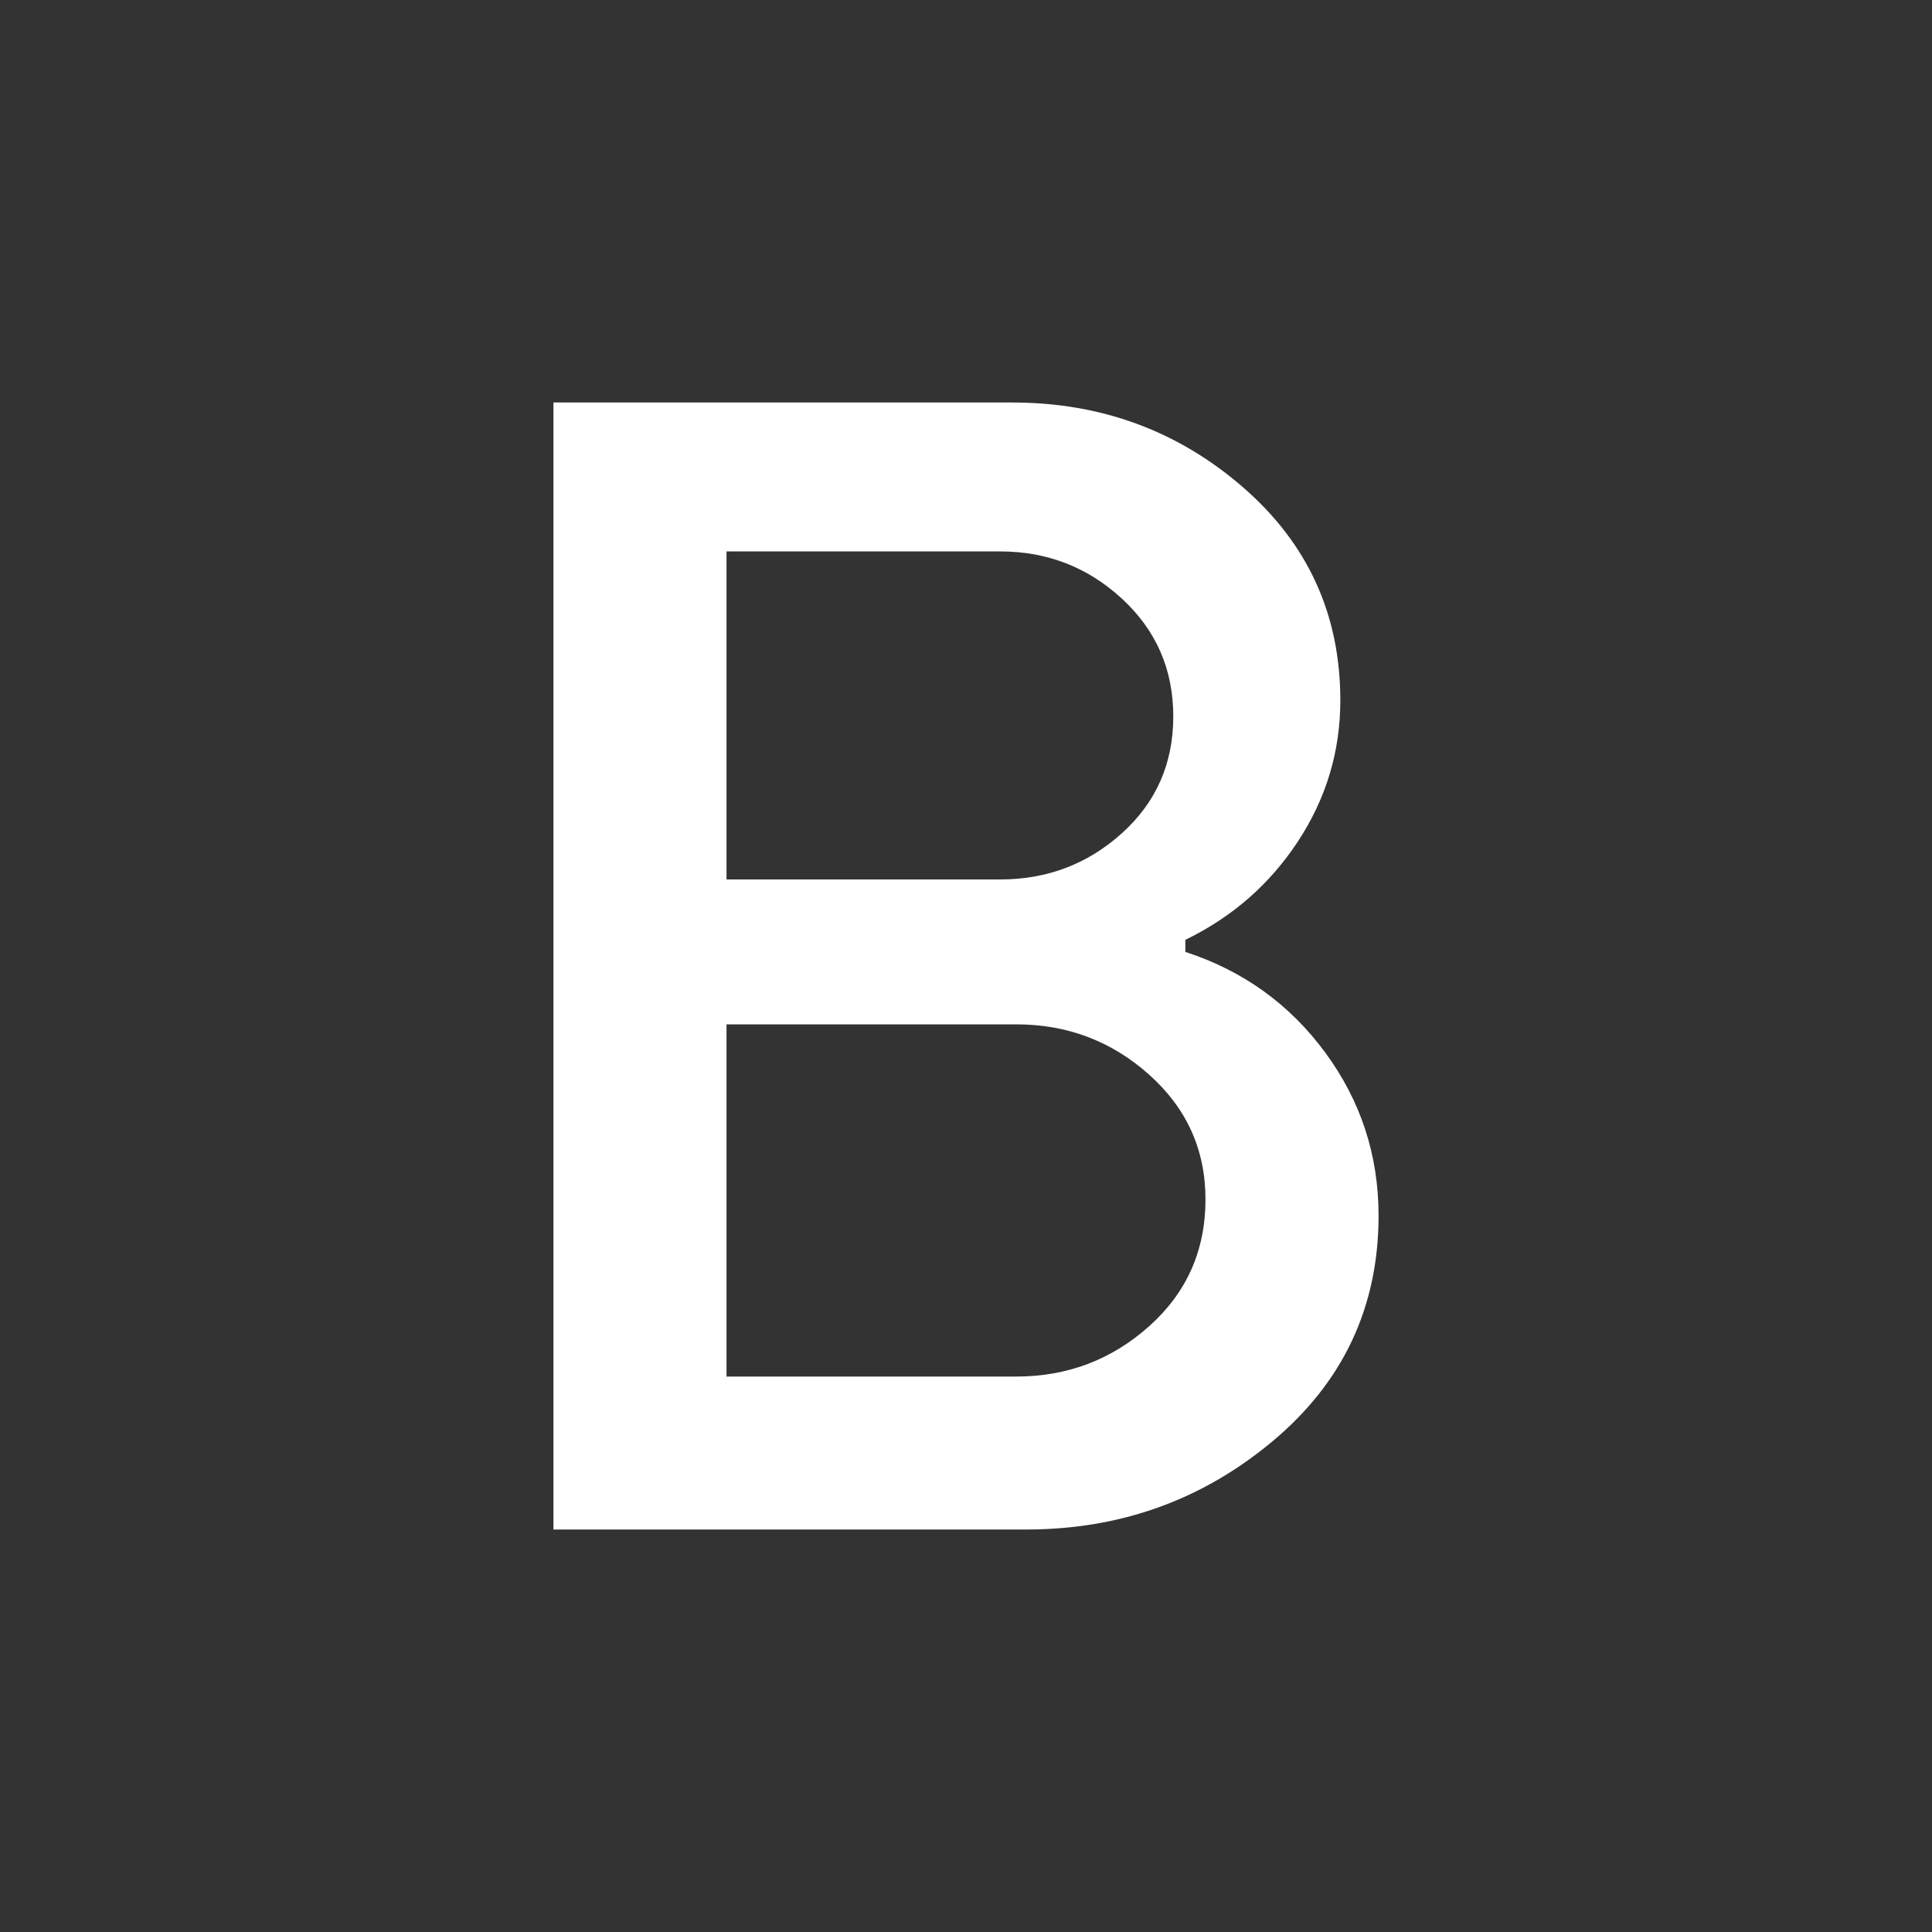 <svg xmlns="http://www.w3.org/2000/svg" height="48" viewBox="0 96 960 960" width="48" fill='#FFFFFF'><rect x="0" y="96" width="960" height="960" fill="#333333" stroke="none"/><path d="M275 856V296h228q66 0 114.5 42T666 444q0 38-21 70t-56 49v6q43 14 69.5 50t26.5 81q0 68-52.5 112T510 856H275Zm86-76h144q38 0 66-25t28-63q0-37-28-62t-66-25H361v175Zm0-247h136q35 0 60.5-23t25.5-58q0-35-25.5-58.5T497 370H361v163Z"/></svg>